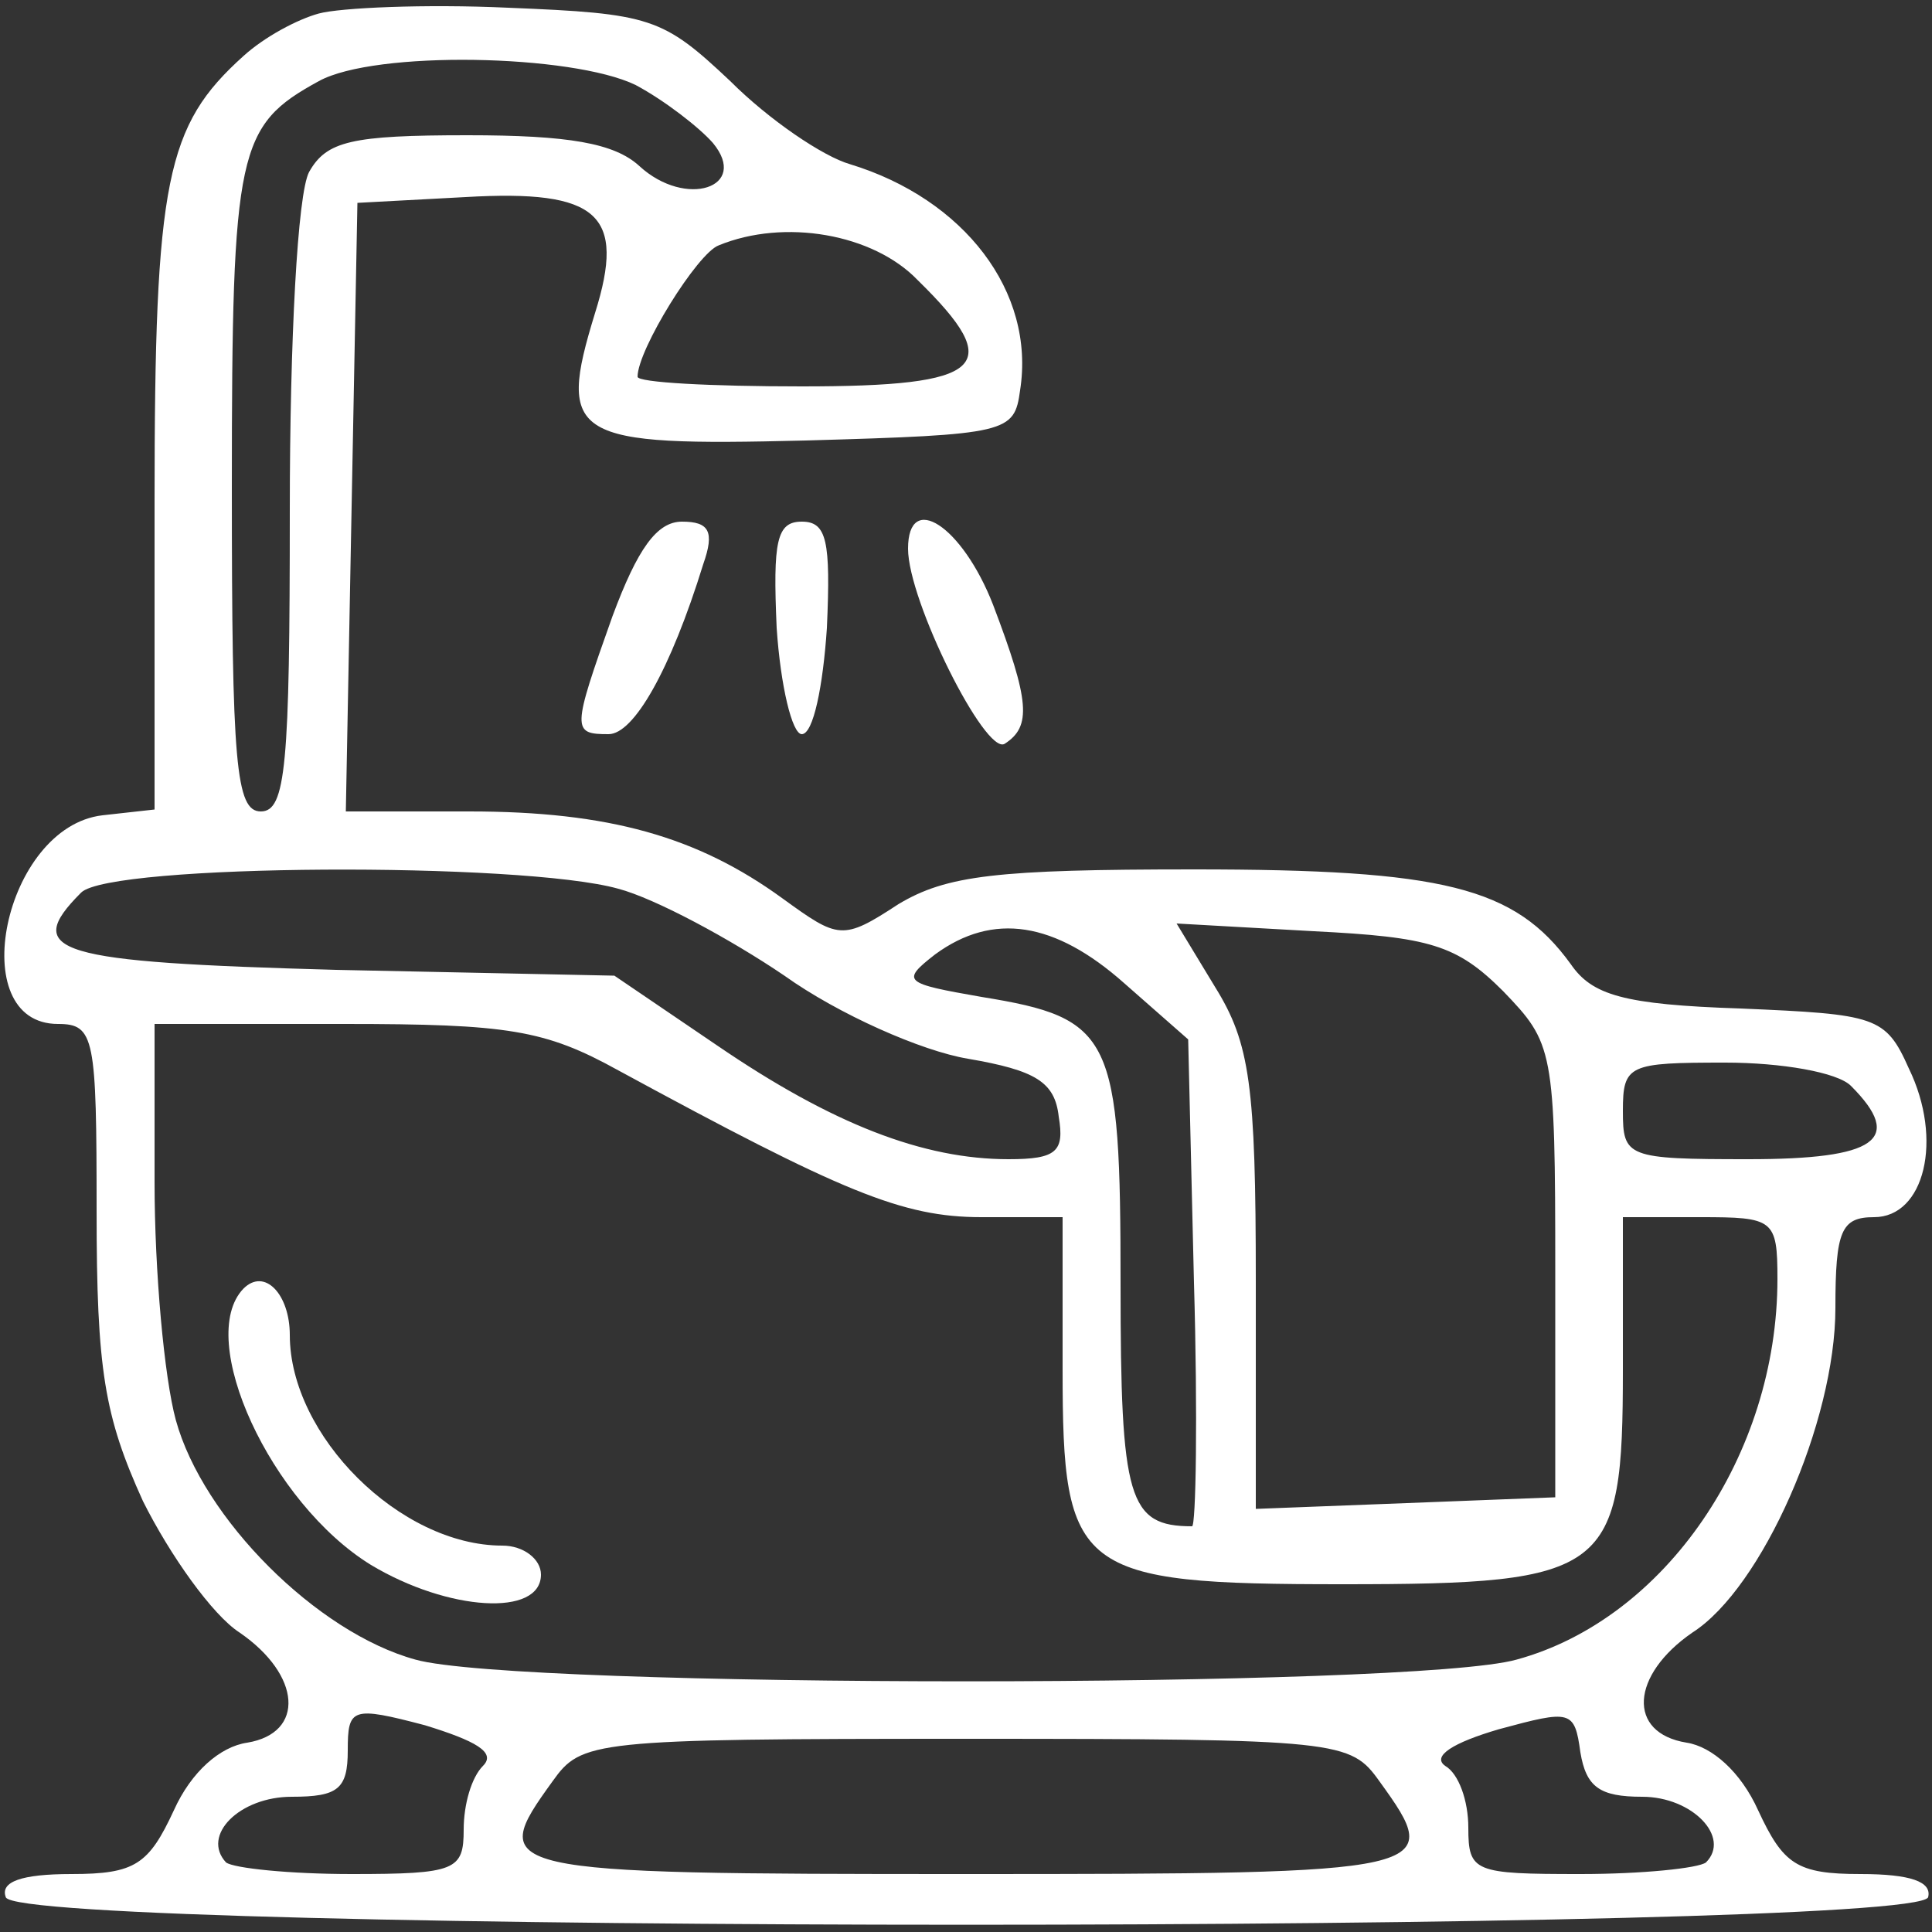 <svg xmlns="http://www.w3.org/2000/svg" version="1.0" width="100pt" height="100pt" viewBox="0 0 100 100" preserveAspectRatio="xMidYMid meet">
<rect x="0" y="0" width="100" height="100" fill="#333333" stroke="none"/>
<g transform="translate(0,100) scale(0.1,-0.1)" fill="#ffffff" stroke="none">
<path d="M165 993 c-11 -3 -28 -12 -39 -22 -40 -36 -46 -64 -46 -230 l0 -160 -27 -3 c-51 -6 -72 -108 -23 -108 19 0 20 -7 20 -97 0 -82 4 -106 24 -150 14 -28 36 -59 50 -68 32 -22 34 -52 4 -57 -14 -2 -29 -15 -38 -35 -13 -28 -20 -33 -53 -33 -26 0 -37 -4 -34 -12 6 -19 988 -19 995 0 2 8 -9 12 -35 12 -33 0 -40 5 -53 33 -9 20 -24 33 -37 35 -31 5 -29 35 3 57 36 23 74 109 74 168 0 40 3 47 20 47 26 0 36 40 18 77 -12 27 -17 28 -87 31 -61 2 -77 7 -88 23 -29 40 -66 49 -195 49 -102 0 -128 -3 -153 -18 -29 -19 -31 -18 -60 3 -44 32 -90 45 -162 45 l-64 0 3 158 3 157 56 3 c69 4 83 -9 67 -60 -20 -65 -12 -69 109 -66 105 3 108 4 111 26 8 51 -29 99 -88 117 -14 4 -42 23 -62 43 -35 33 -41 35 -115 38 -43 2 -87 0 -98 -3z m164 -37 c15 -8 33 -22 40 -30 19 -23 -14 -34 -38 -12 -13 12 -37 16 -89 16 -60 0 -73 -3 -82 -19 -6 -11 -10 -87 -10 -175 0 -132 -2 -156 -15 -156 -13 0 -15 25 -15 168 0 175 3 187 45 210 29 16 131 14 164 -2z m146 -101 c46 -45 35 -55 -60 -55 -47 0 -85 2 -85 5 0 14 31 64 42 68 34 14 80 6 103 -18z m-155 -315 c19 -5 58 -26 86 -45 28 -20 71 -39 95 -43 35 -6 45 -12 47 -30 3 -18 -1 -22 -26 -22 -44 0 -91 18 -151 59 l-53 36 -144 3 c-145 4 -163 9 -132 40 15 15 228 16 278 2z m262 -49 l33 -29 3 -126 c2 -69 1 -126 -1 -126 -33 0 -37 14 -37 125 0 129 -4 138 -72 149 -40 7 -42 8 -24 22 30 22 62 17 98 -15z m196 -4 c26 -27 27 -30 27 -145 l0 -117 -77 -3 -78 -3 0 118 c0 101 -3 123 -21 152 l-20 33 71 -4 c60 -3 74 -7 98 -31z m-458 -41 c116 -63 147 -76 188 -76 l42 0 0 -79 c0 -105 7 -111 145 -111 138 0 145 6 145 111 l0 79 40 0 c38 0 40 -1 40 -32 0 -91 -58 -176 -135 -197 -53 -15 -517 -15 -570 0 -51 14 -110 73 -124 124 -6 22 -11 77 -11 123 l0 82 98 0 c85 0 104 -3 142 -24z m638 -8 c28 -28 13 -38 -53 -38 -63 0 -65 1 -65 25 0 24 3 25 53 25 29 0 58 -5 65 -12z m-708 -352 c-6 -6 -10 -20 -10 -33 0 -21 -4 -23 -58 -23 -32 0 -61 3 -65 6 -13 14 7 34 34 34 24 0 29 4 29 24 0 22 2 23 40 13 26 -8 37 -14 30 -21z m600 -16 c26 0 46 -21 33 -34 -4 -3 -33 -6 -65 -6 -55 0 -58 1 -58 24 0 14 -5 28 -12 32 -7 5 4 12 28 19 37 10 39 10 42 -12 3 -18 10 -23 32 -23z m-136 8 c34 -47 31 -48 -214 -48 -245 0 -248 1 -214 48 15 21 20 22 214 22 194 0 199 -1 214 -22z" fill="#ffffff"/>
<path d="M126 333 c-25 -26 14 -111 66 -143 40 -24 88 -27 88 -5 0 8 -9 15 -20 15 -53 0 -110 57 -110 109 0 21 -13 35 -24 24z" fill="#ffffff"/>
<path d="M317 681 c-21 -59 -21 -61 -2 -61 13 0 32 33 49 88 6 17 3 22 -11 22 -13 0 -23 -14 -36 -49z" fill="#ffffff"/>
<path d="M402 675 c2 -30 8 -55 13 -55 6 0 11 25 13 55 2 45 0 55 -13 55 -13 0 -15 -10 -13 -55z" fill="#ffffff"/>
<path d="M470 716 c0 -27 40 -107 50 -101 14 9 13 22 -6 72 -16 41 -44 59 -44 29z" fill="#ffffff"/>
</g>
</svg>